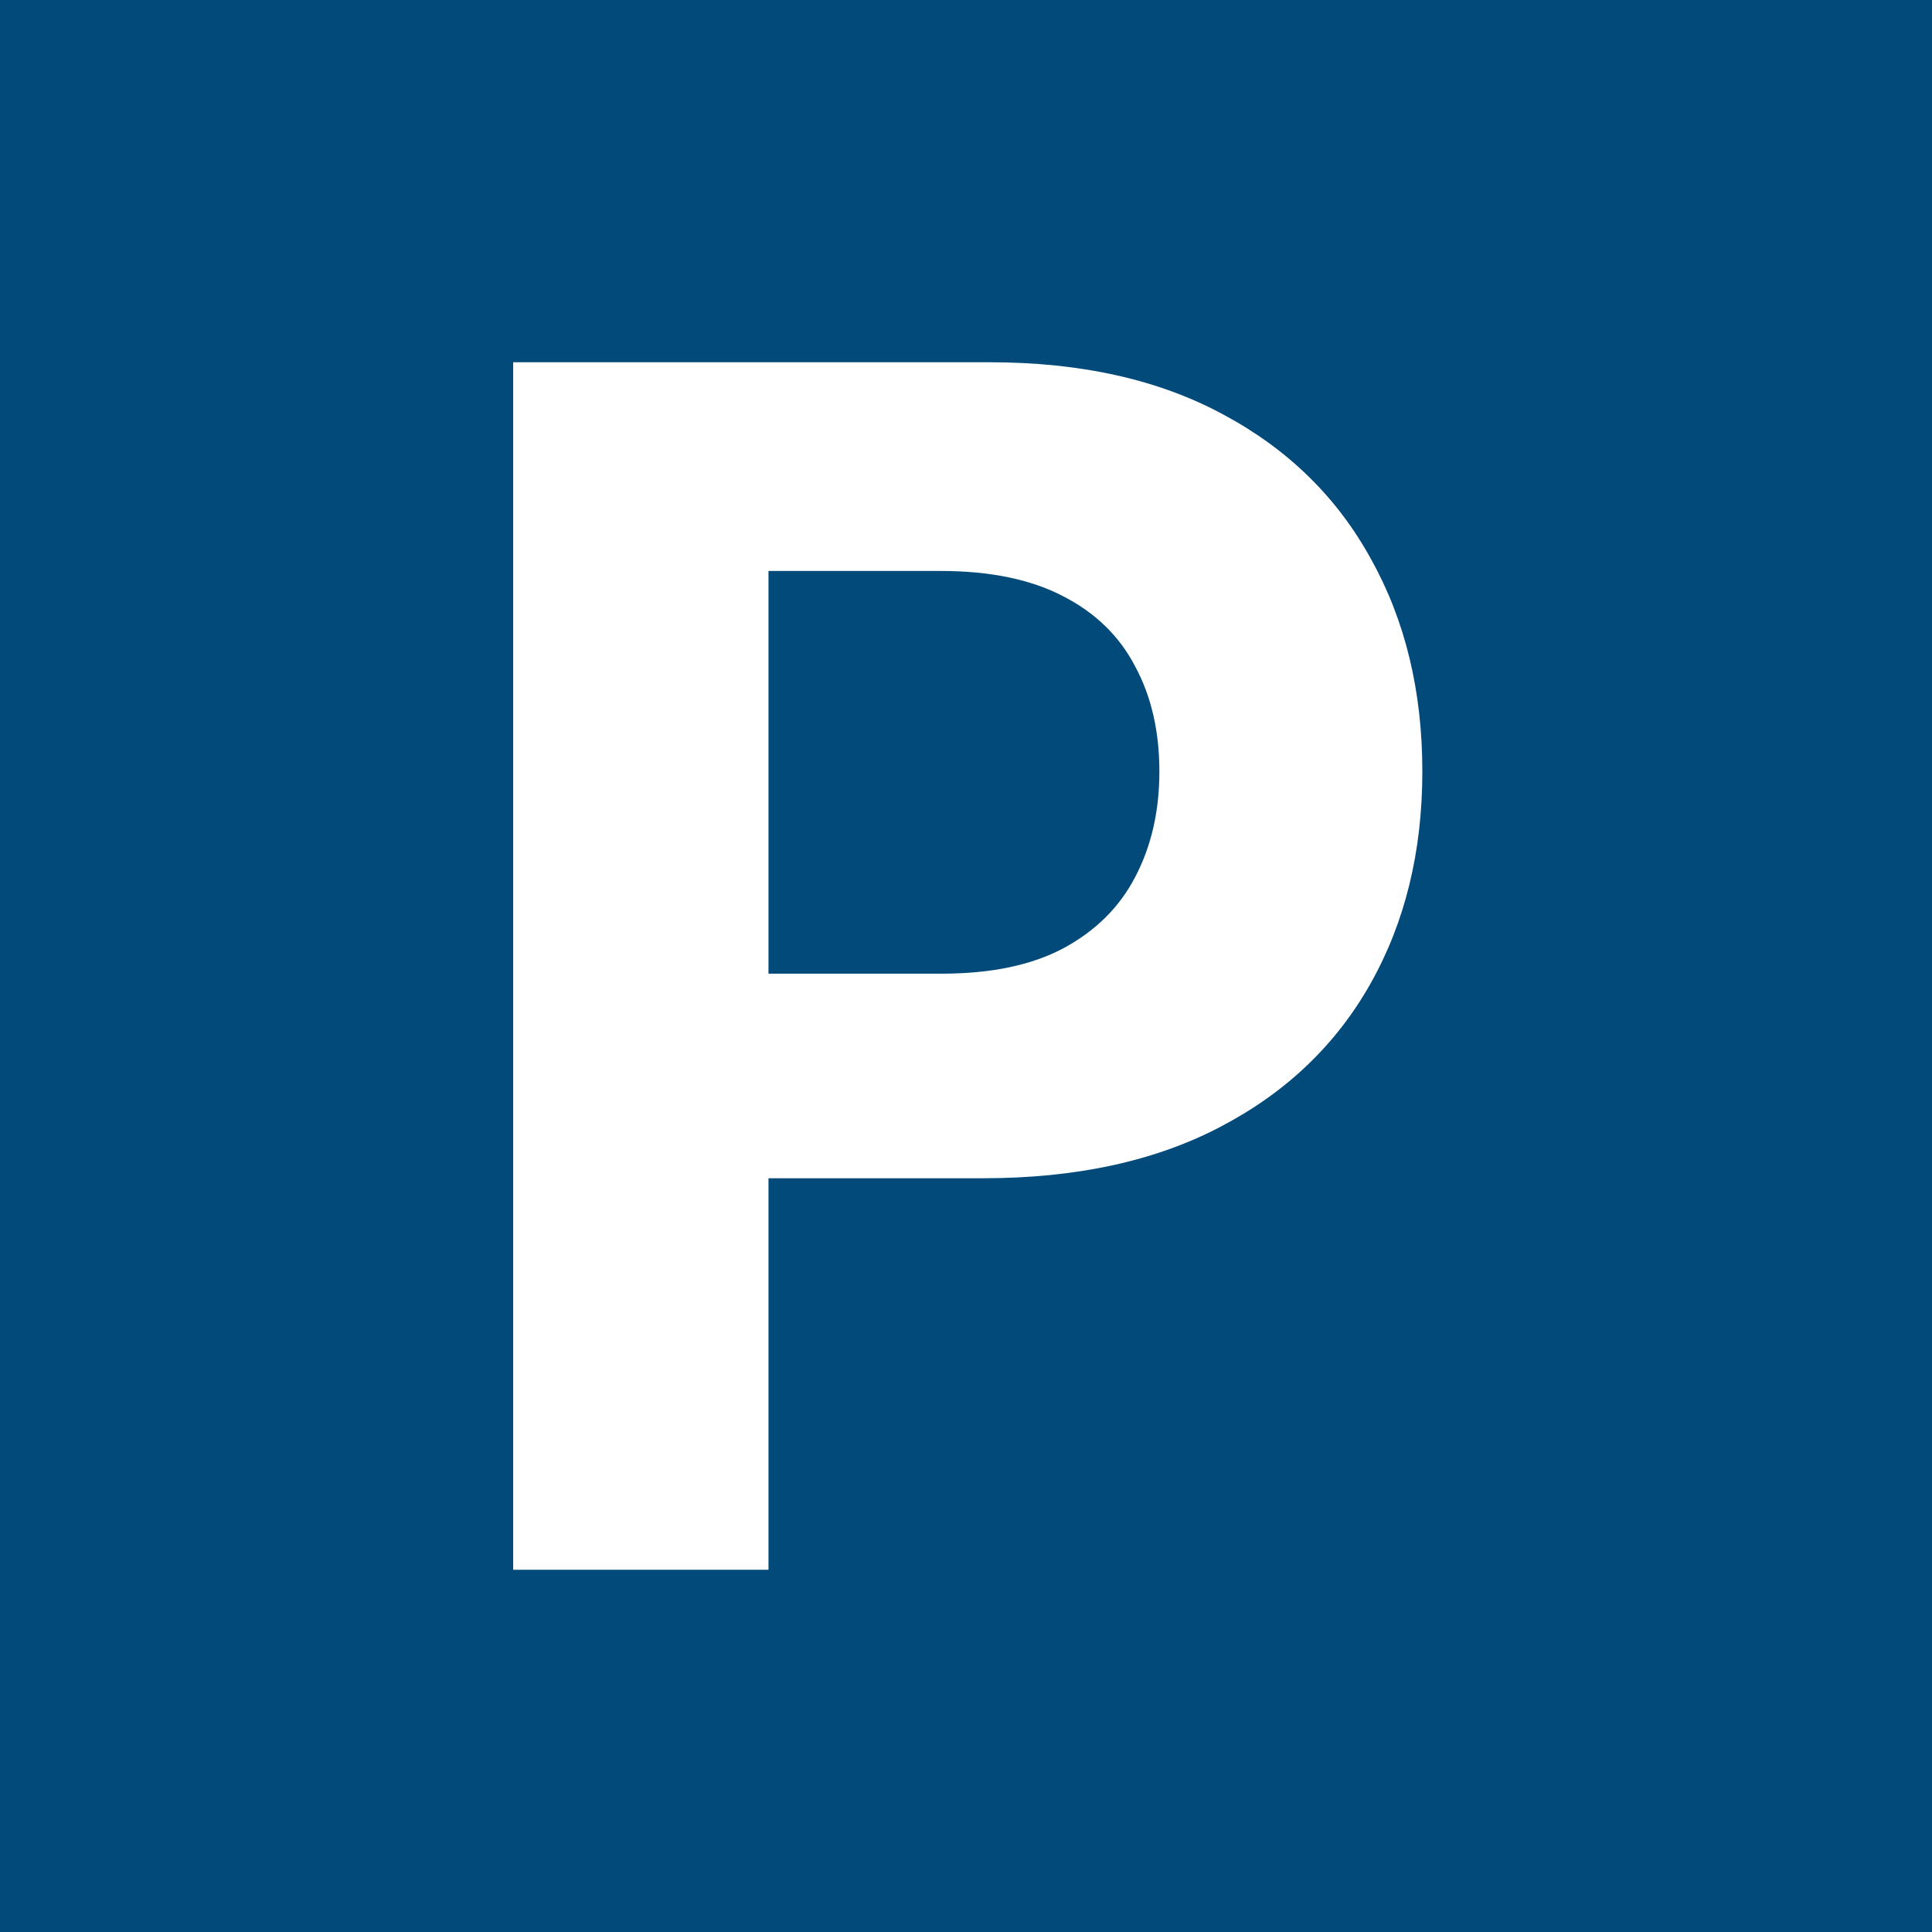 <svg width="64" height="64" viewBox="0 0 64 64" fill="none" xmlns="http://www.w3.org/2000/svg">
<rect width="64" height="64" fill="#024A7A"/>
<path d="M17 52V12H32.781C35.815 12 38.4 12.579 40.535 13.738C42.671 14.884 44.298 16.479 45.418 18.523C46.551 20.555 47.117 22.898 47.117 25.555C47.117 28.211 46.544 30.555 45.398 32.586C44.253 34.617 42.593 36.199 40.418 37.332C38.257 38.465 35.639 39.031 32.566 39.031H22.508V32.254H31.199C32.827 32.254 34.168 31.974 35.223 31.414C36.29 30.841 37.085 30.053 37.605 29.051C38.139 28.035 38.406 26.87 38.406 25.555C38.406 24.227 38.139 23.068 37.605 22.078C37.085 21.076 36.29 20.301 35.223 19.754C34.155 19.194 32.801 18.914 31.16 18.914H25.457V52H17Z" fill="white"/>
</svg>
